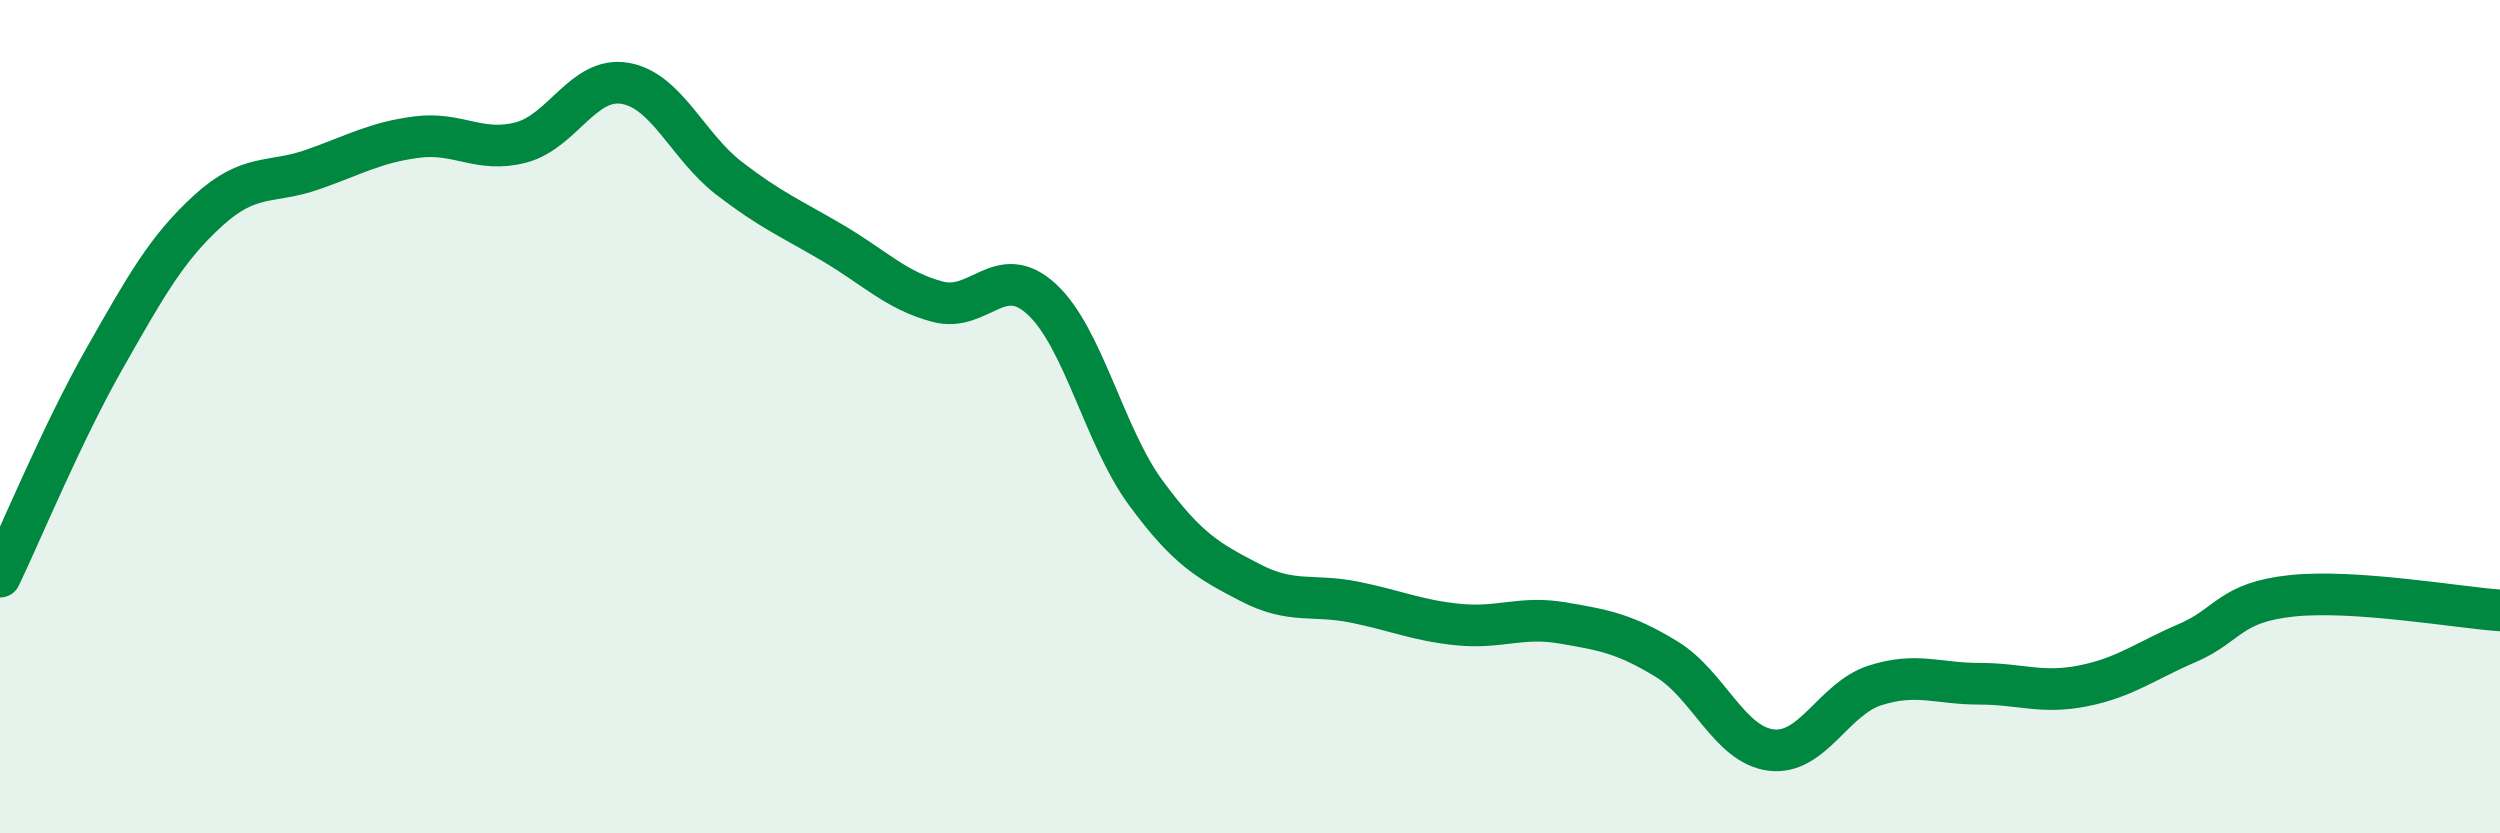 
    <svg width="60" height="20" viewBox="0 0 60 20" xmlns="http://www.w3.org/2000/svg">
      <path
        d="M 0,13.84 C 0.5,12.8 1.5,10.38 2.5,8.62 C 3.5,6.86 4,5.96 5,5.05 C 6,4.14 6.5,4.42 7.5,4.07 C 8.5,3.72 9,3.42 10,3.29 C 11,3.16 11.5,3.68 12.5,3.42 C 13.5,3.16 14,1.83 15,2 C 16,2.17 16.5,3.51 17.5,4.28 C 18.5,5.05 19,5.25 20,5.84 C 21,6.43 21.5,6.97 22.5,7.24 C 23.5,7.51 24,6.26 25,7.18 C 26,8.1 26.5,10.47 27.5,11.83 C 28.5,13.19 29,13.46 30,13.98 C 31,14.5 31.5,14.25 32.5,14.45 C 33.5,14.65 34,14.89 35,14.99 C 36,15.09 36.5,14.78 37.5,14.95 C 38.5,15.12 39,15.21 40,15.82 C 41,16.43 41.5,17.87 42.5,18 C 43.5,18.13 44,16.77 45,16.45 C 46,16.13 46.5,16.41 47.5,16.41 C 48.5,16.41 49,16.66 50,16.46 C 51,16.26 51.5,15.86 52.5,15.43 C 53.5,15 53.5,14.46 55,14.3 C 56.5,14.14 59,14.58 60,14.65L60 20L0 20Z"
        fill="#008740"
        opacity="0.1"
        stroke-linecap="round"
        stroke-linejoin="round"
      />
      <path
        d="M 0,13.84 C 0.5,12.8 1.5,10.38 2.5,8.62 C 3.5,6.86 4,5.96 5,5.05 C 6,4.14 6.5,4.42 7.5,4.07 C 8.5,3.72 9,3.42 10,3.29 C 11,3.16 11.5,3.68 12.5,3.42 C 13.5,3.16 14,1.83 15,2 C 16,2.17 16.5,3.51 17.5,4.28 C 18.5,5.05 19,5.25 20,5.84 C 21,6.43 21.5,6.97 22.5,7.24 C 23.5,7.51 24,6.26 25,7.18 C 26,8.1 26.5,10.47 27.5,11.83 C 28.5,13.19 29,13.46 30,13.98 C 31,14.5 31.5,14.25 32.5,14.45 C 33.5,14.65 34,14.89 35,14.99 C 36,15.09 36.5,14.78 37.5,14.95 C 38.5,15.12 39,15.21 40,15.82 C 41,16.43 41.5,17.87 42.5,18 C 43.5,18.13 44,16.77 45,16.45 C 46,16.13 46.5,16.41 47.5,16.41 C 48.5,16.41 49,16.66 50,16.46 C 51,16.26 51.5,15.86 52.5,15.43 C 53.5,15 53.5,14.46 55,14.3 C 56.5,14.14 59,14.58 60,14.65"
        stroke="#008740"
        stroke-width="1"
        fill="none"
        stroke-linecap="round"
        stroke-linejoin="round"
      />
    </svg>
  